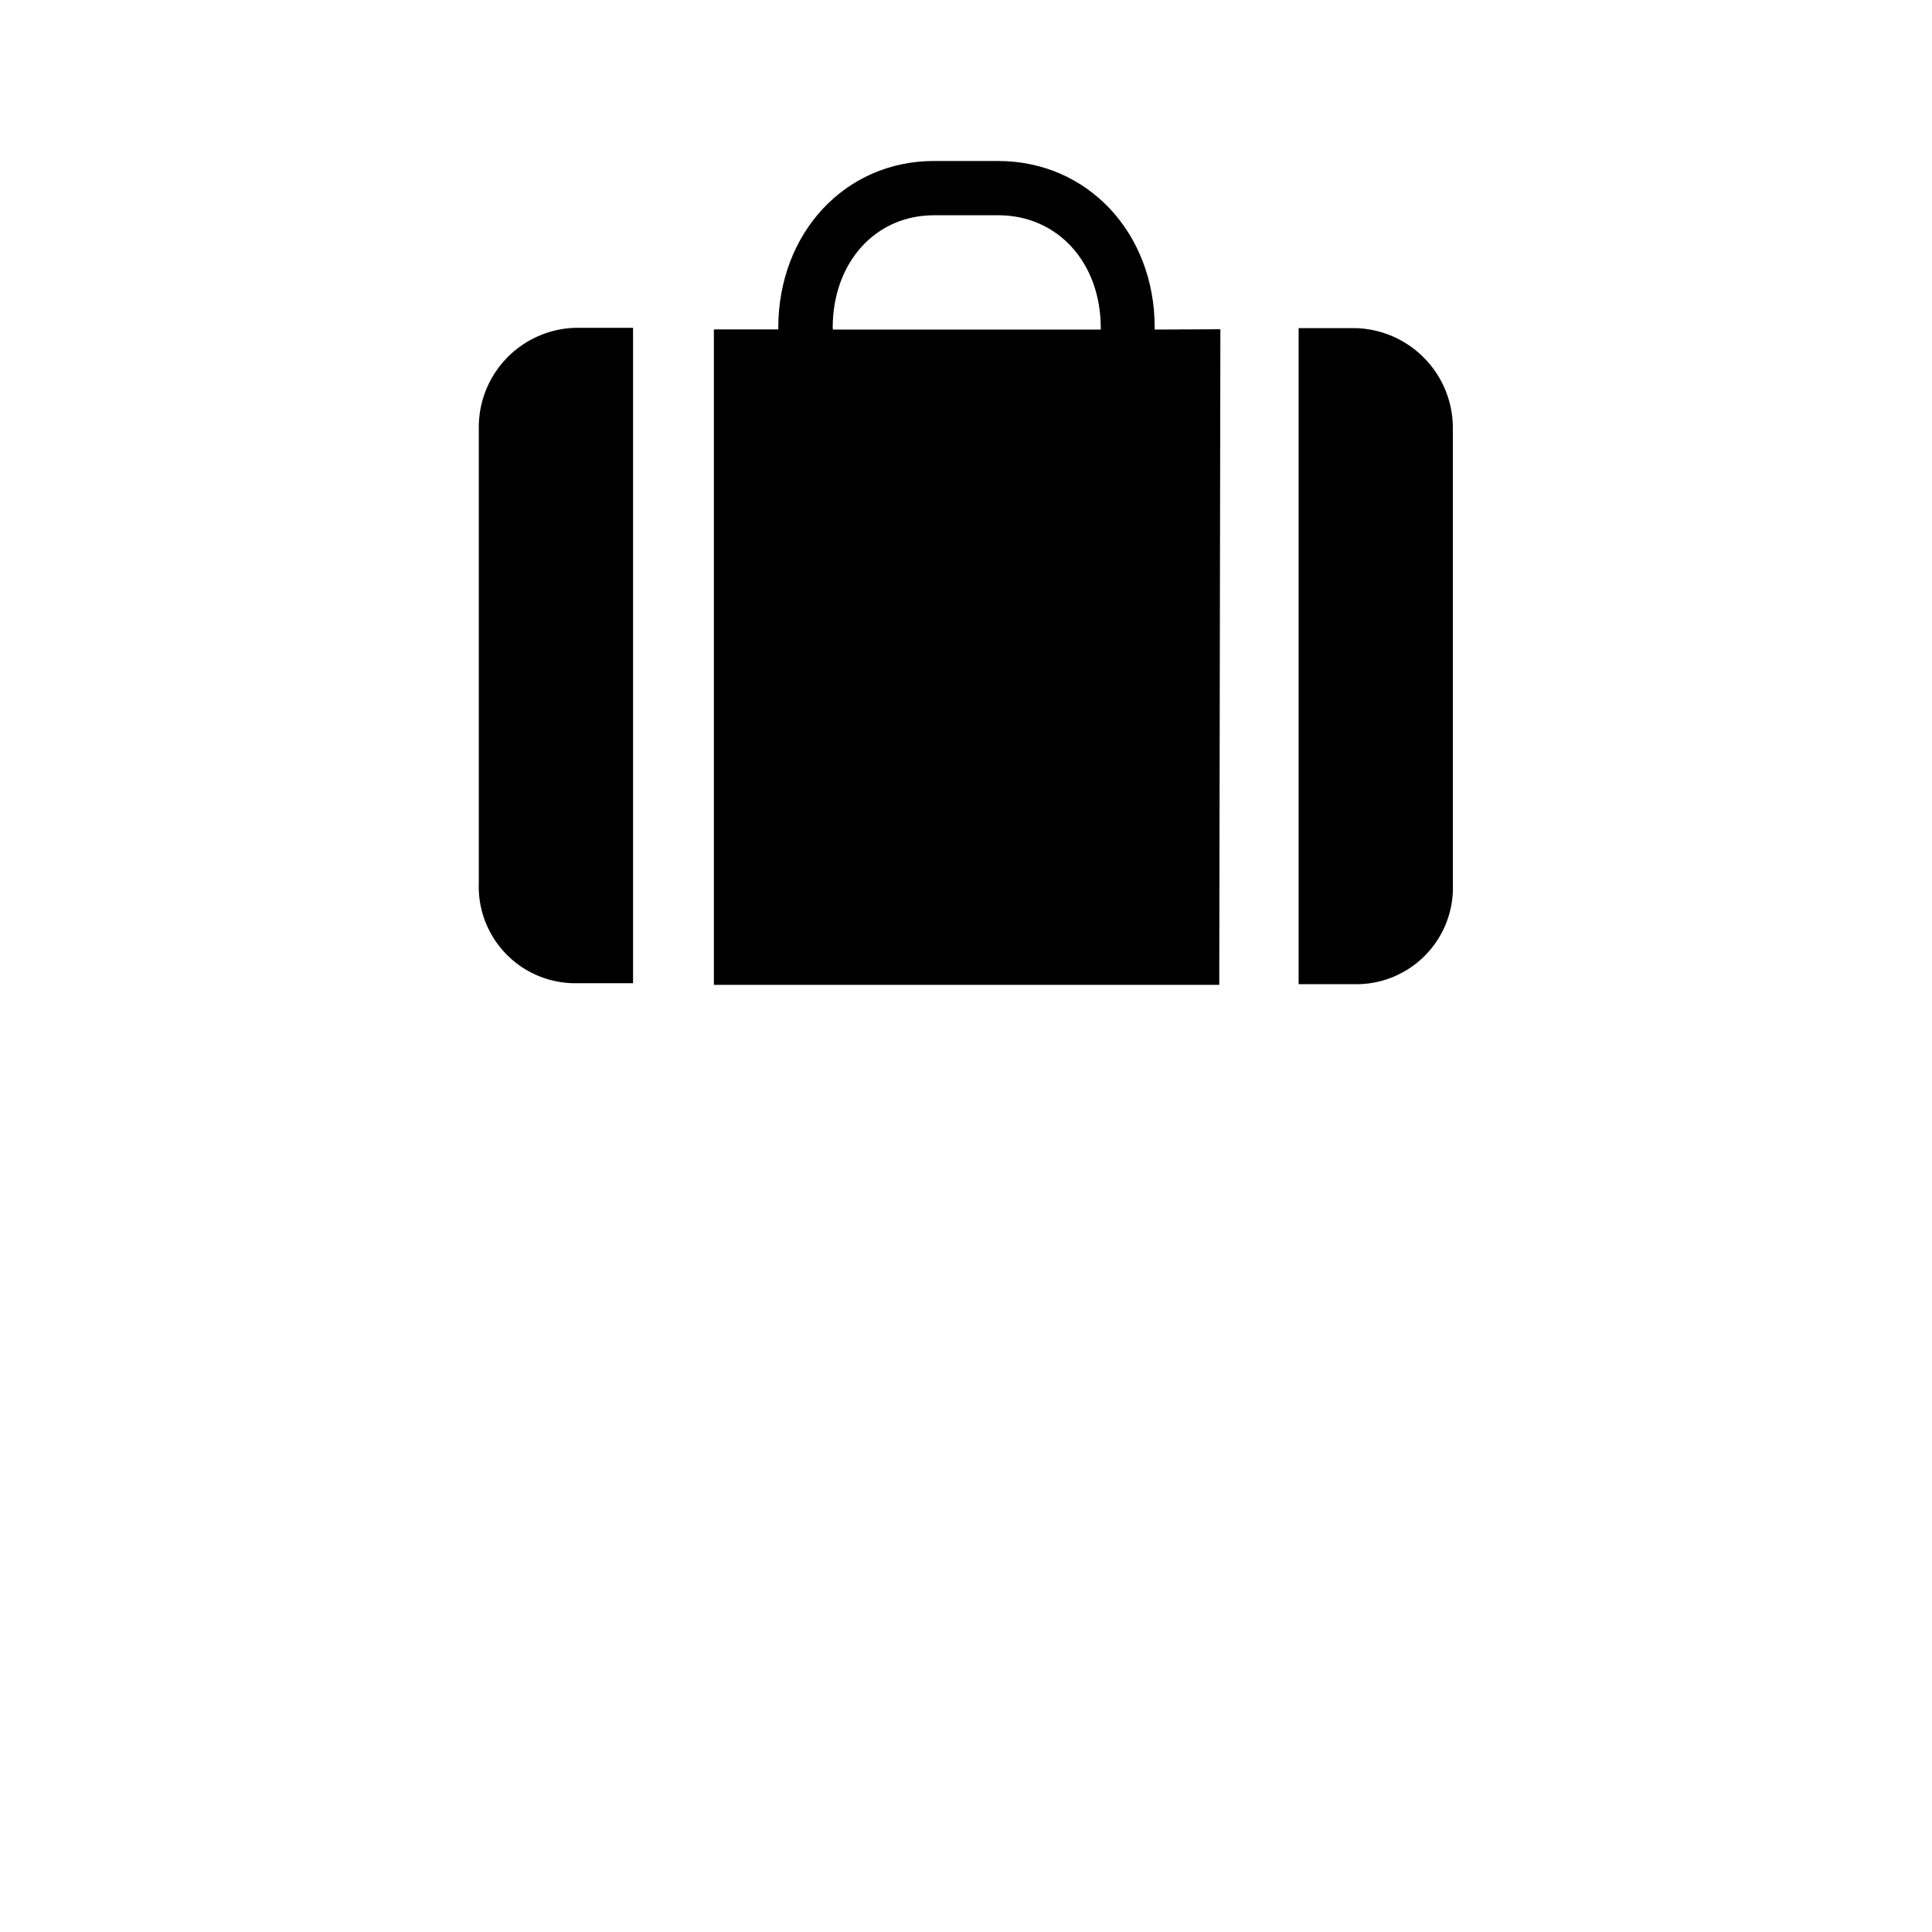 <svg xmlns="http://www.w3.org/2000/svg" viewBox="0 0 120 120"><path d="M39.32,61.07H35.81a6,6,0,0,1-6.07-6.23s0-28.25,0-28.31a6.17,6.17,0,0,1,6.07-6.17h3.51l0,40.69Z"/><path d="M80.66,61.13h3.49a6,6,0,0,0,6.09-6.23s0-28.25,0-28.33a6.21,6.21,0,0,0-6.08-6.19l-3.5,0V61.13Z"/><path d="M71.72,20.47s0-.06,0-.1C71.73,14.46,67.54,10,62,10H58c-5.5,0-9.66,4.46-9.66,10.37,0,0,0,.06,0,.09h-4V61.17l31.39,0,.07-40.72Zm-20-.1c0-4.06,2.64-7,6.29-7h4c3.68,0,6.36,2.94,6.36,7,0,0,0,.06,0,.1H51.74S51.72,20.4,51.72,20.37Z"/></svg>